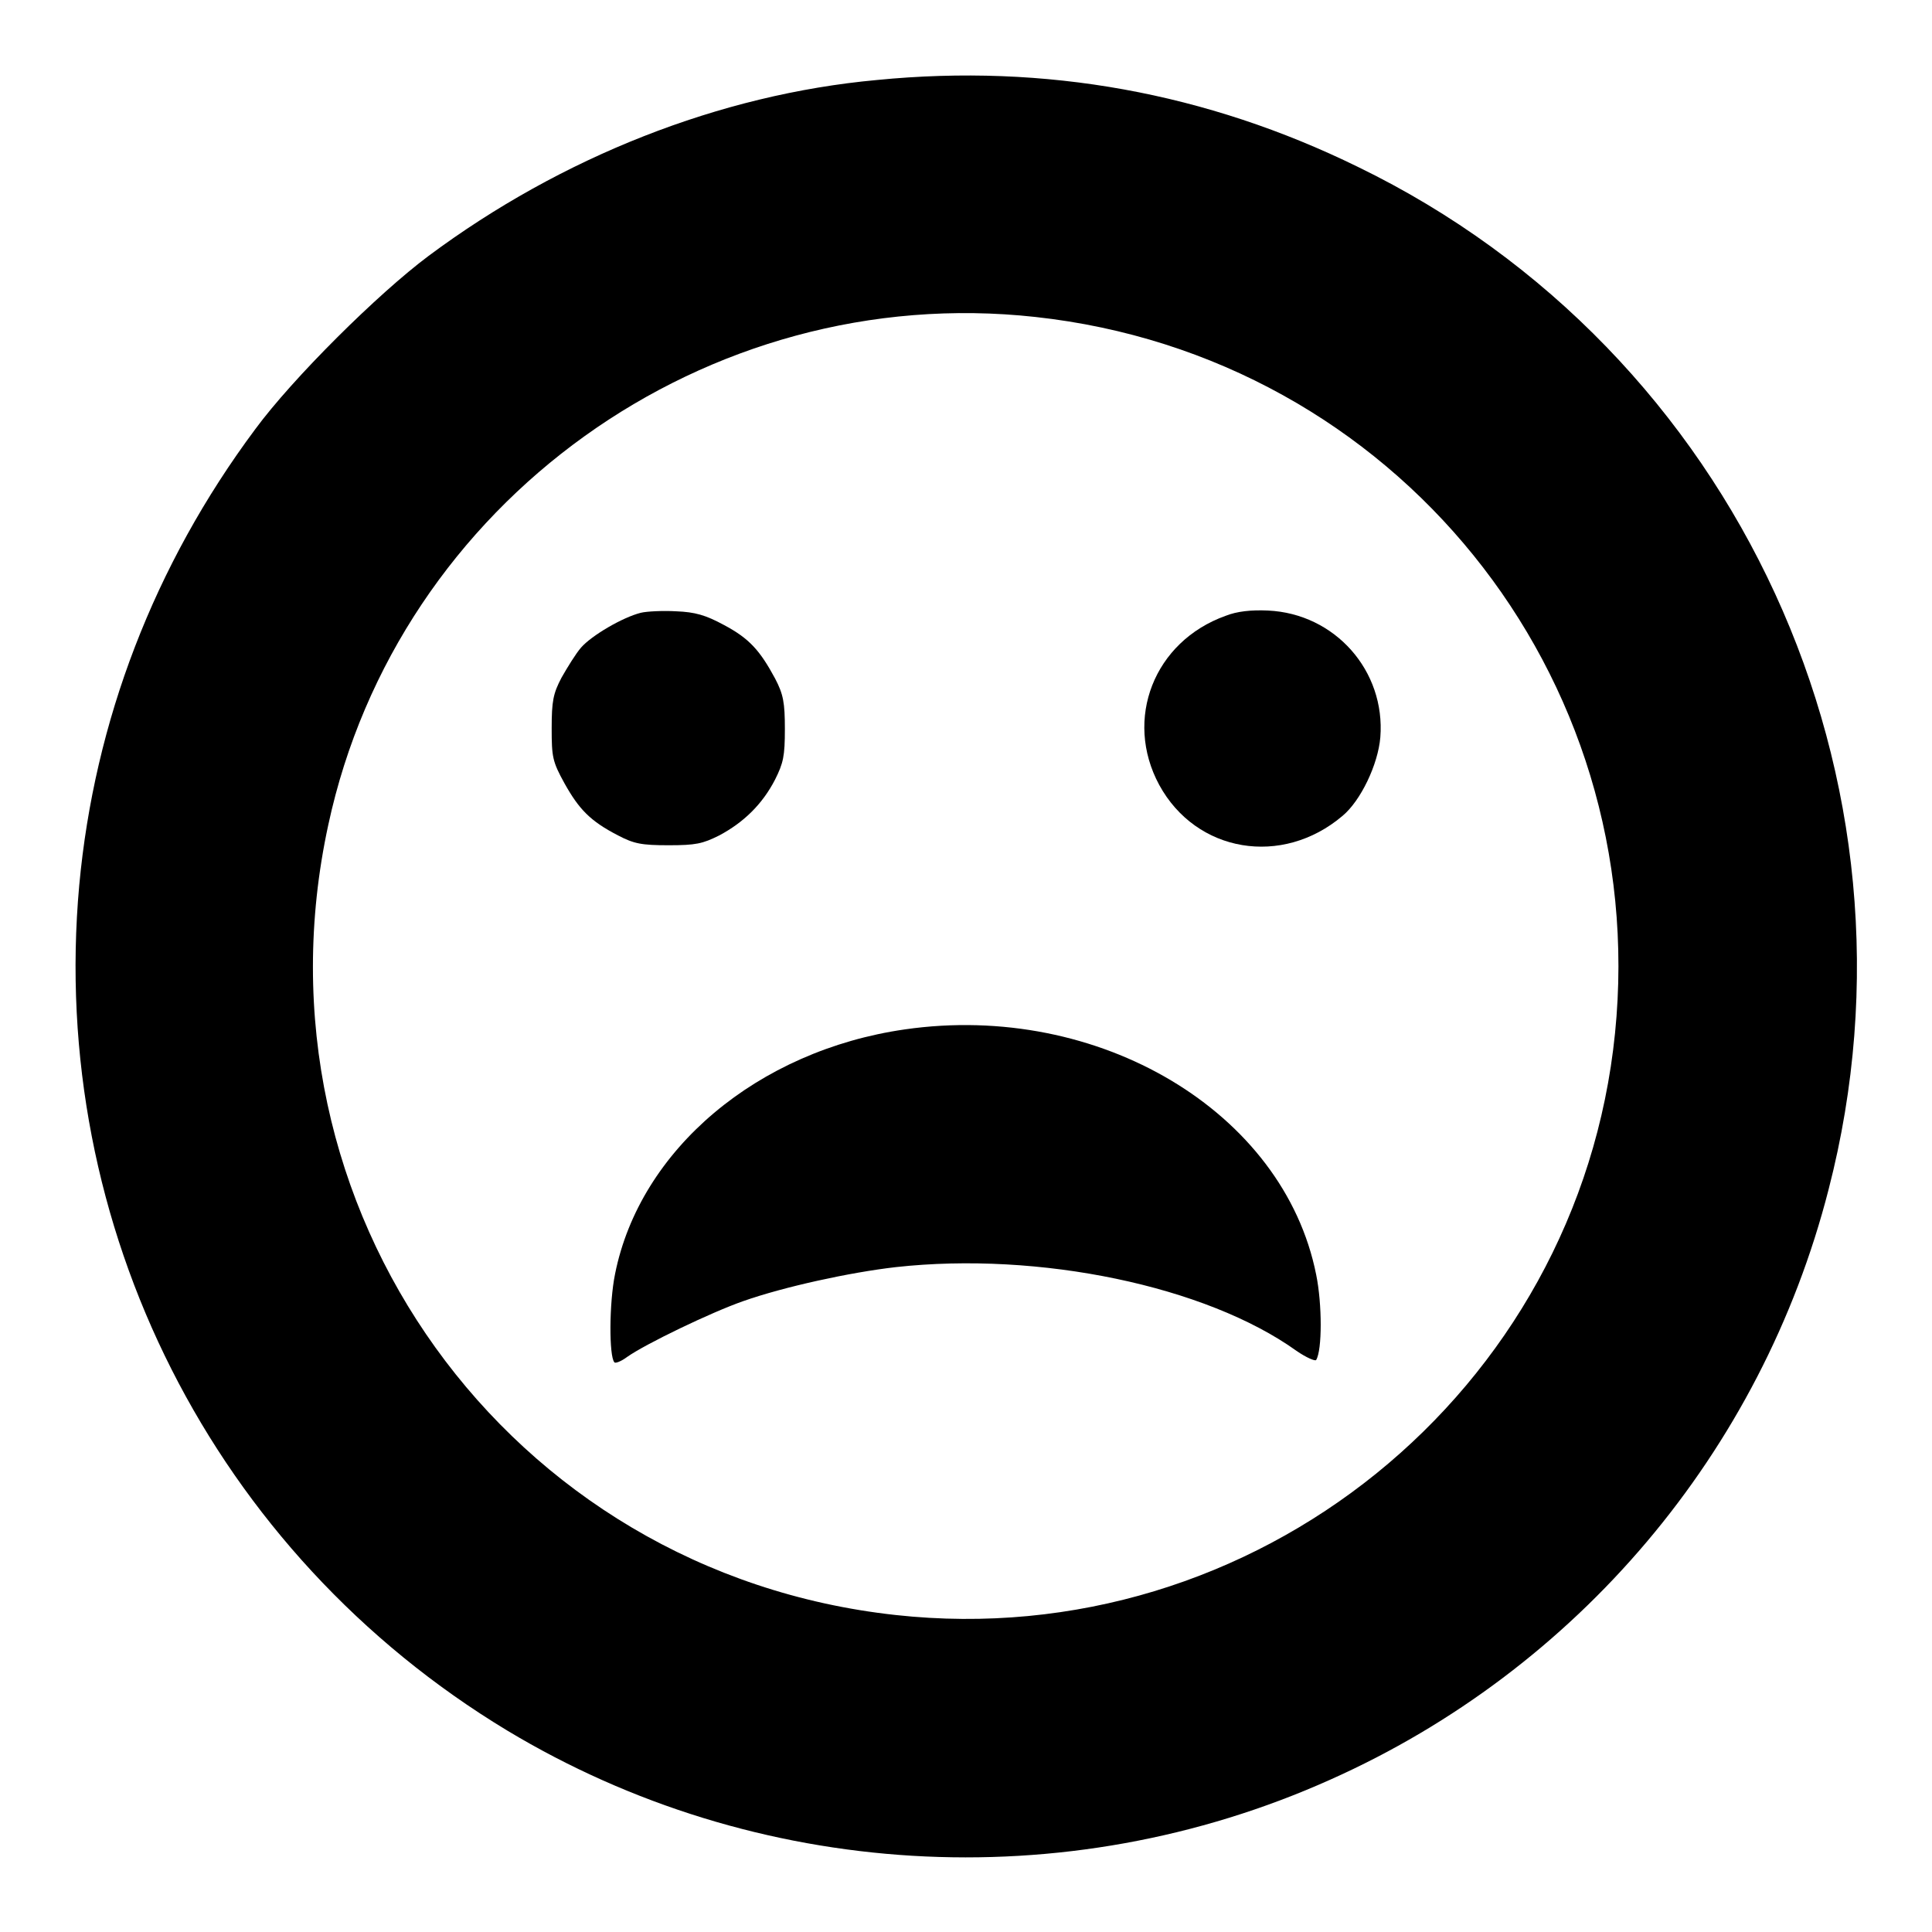 <?xml version="1.0" encoding="utf-8"?>
<!-- Svg Vector Icons : http://www.onlinewebfonts.com/icon -->
<!DOCTYPE svg PUBLIC "-//W3C//DTD SVG 1.1//EN" "http://www.w3.org/Graphics/SVG/1.1/DTD/svg11.dtd">
<svg version="1.1" xmlns="http://www.w3.org/2000/svg" xmlns:xlink="http://www.w3.org/1999/xlink" x="0px" y="0px" viewBox="0 0 256 256" enable-background="new 0 0 256 256" xml:space="preserve">
<g><g><g><path fill="#000000" d="M116.2,10.6c-20.8,1.9-41.8,10.2-59.4,23.3c-6.7,5-18,16.2-23,23c-13.4,18-21.3,38.7-23.3,60.4c-4.1,45.2,17.8,88.5,56.7,112c32.9,19.8,73.9,22.3,109.1,6.5c32.7-14.6,57.1-43.4,66-78.2c14-54.2-12.1-111.1-62.4-135.5C159.9,12.3,138.5,8.4,116.2,10.6z M137.2,42c47.6,5.2,81.6,47.4,76.8,94.9c-4.8,47.6-47.8,82.3-95.3,77.1c-51.4-5.6-86.2-54-75.2-104.7C52.7,66.5,93.6,37.2,137.2,42z"/><path fill="#000000" d="M84.9,81.2c-2.4,0.6-6.5,3-7.9,4.6c-0.7,0.8-1.8,2.6-2.6,4c-1.1,2.1-1.3,3.1-1.3,6.7c0,3.8,0.1,4.4,1.7,7.3c1.9,3.4,3.4,5,7.1,6.9c2.1,1.1,3.1,1.3,6.7,1.3c3.6,0,4.5-0.2,6.7-1.3c3.2-1.7,5.7-4.1,7.4-7.4c1.1-2.2,1.3-3.1,1.3-6.7c0-3.5-0.2-4.6-1.3-6.7c-2-3.7-3.4-5.3-6.8-7.1c-2.4-1.3-3.8-1.7-6.3-1.8C87.9,80.9,85.7,81,84.9,81.2z"/><path fill="#000000" d="M162.4,81.6c-9.5,3.4-13.5,13.7-8.8,22.4c4.9,9,16.3,10.9,24.3,4.1c2.4-2,4.7-6.8,5-10.4c0.7-8.8-6-16.4-14.9-16.8C165.8,80.8,163.9,81,162.4,81.6z"/><path fill="#000000" d="M119.9,136.4c-19.5,2.8-35.1,15.9-38.4,32.4c-0.8,3.9-0.8,10.9-0.1,11.7c0.1,0.2,0.9-0.1,1.7-0.7c2.4-1.7,11.1-5.9,15.4-7.4c5.4-1.9,14.1-3.8,20.2-4.5c19-2.1,41.1,2.5,53.1,11.1c1.3,0.9,2.5,1.4,2.6,1.2c0.8-1.3,0.8-7.4,0-11.3C170.1,147.3,145.6,132.7,119.9,136.4z"/></g></g></g>
</svg>